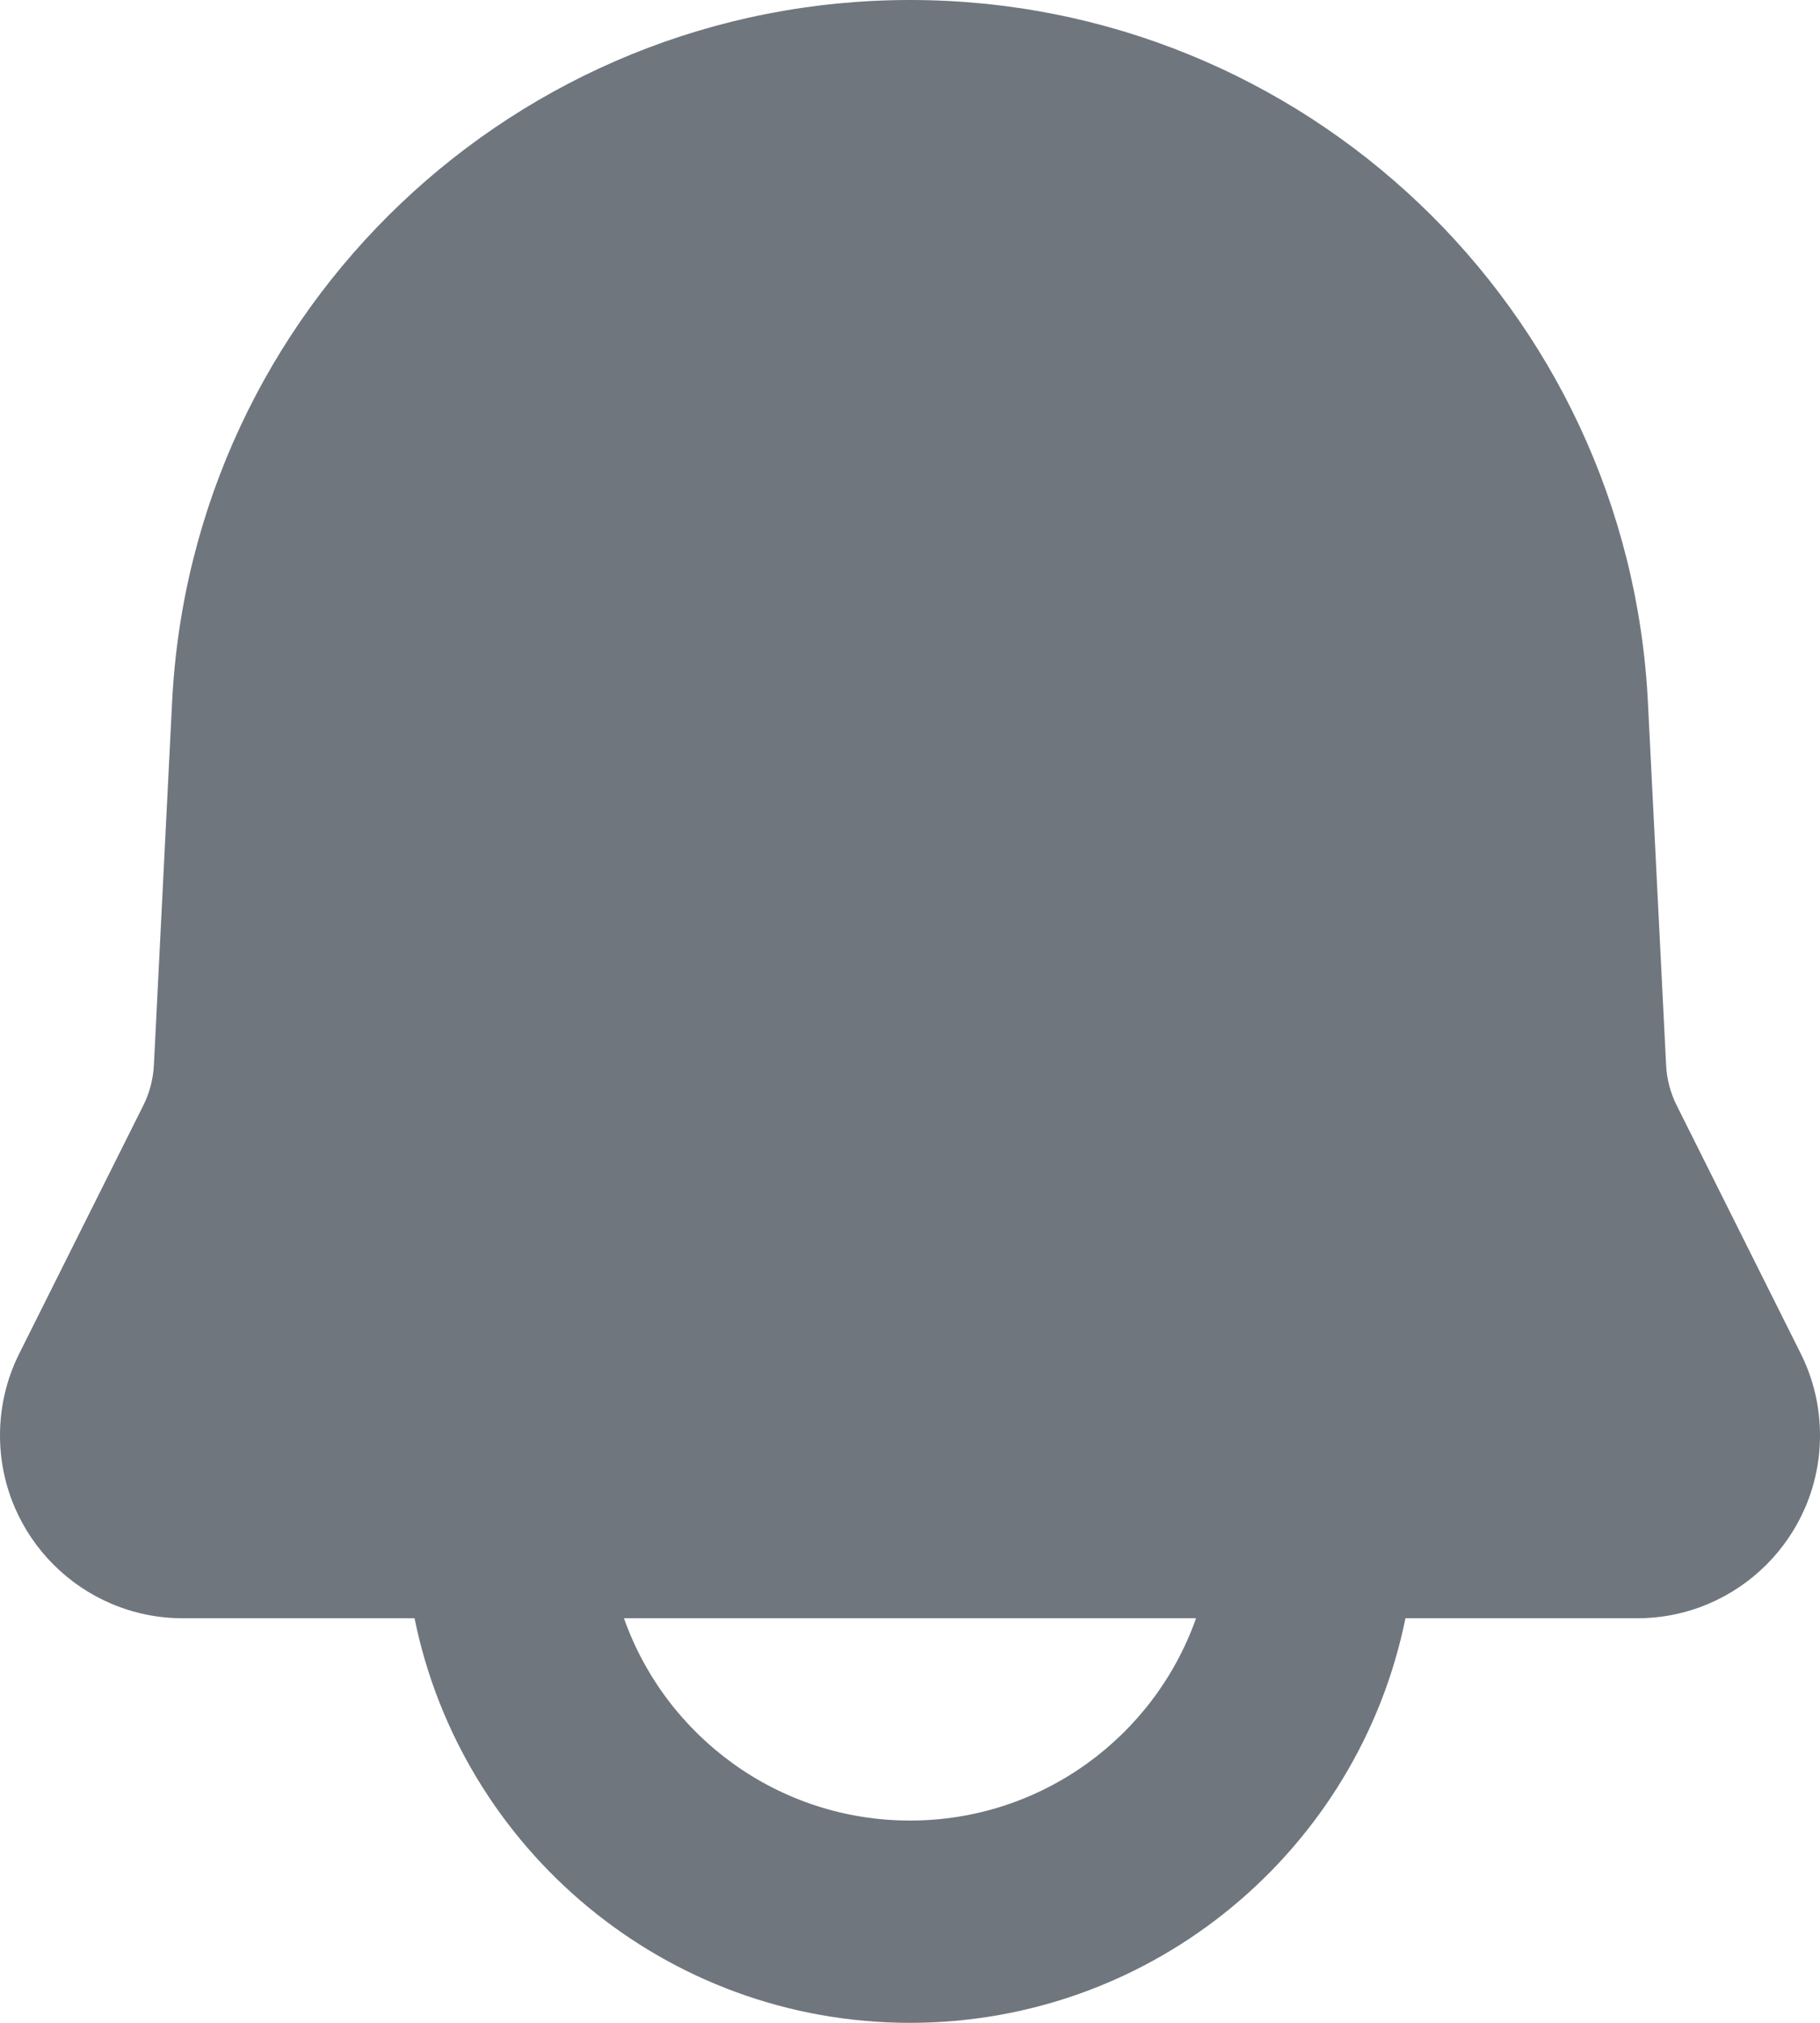<svg width="18" height="20" viewBox="0 0 18 20" fill="none" xmlns="http://www.w3.org/2000/svg">
<path fill-rule="evenodd" clip-rule="evenodd" d="M9 0C5.106 0 1.896 3.053 1.702 6.943L1.522 10.531C1.515 10.669 1.48 10.804 1.418 10.928L0.191 13.382C0.065 13.633 0 13.91 0 14.191C0 15.19 0.81 16 1.809 16H4.1C4.563 18.282 6.581 20 9 20C11.419 20 13.437 18.282 13.9 16H16.191C17.19 16 18 15.19 18 14.191C18 13.91 17.935 13.633 17.809 13.382L16.582 10.928C16.52 10.804 16.485 10.669 16.478 10.531L16.298 6.943C16.104 3.053 12.894 0 9 0ZM9 18C7.694 18 6.583 17.165 6.171 16H11.829C11.418 17.165 10.306 18 9 18Z" fill="#6F767E"/>
</svg>
